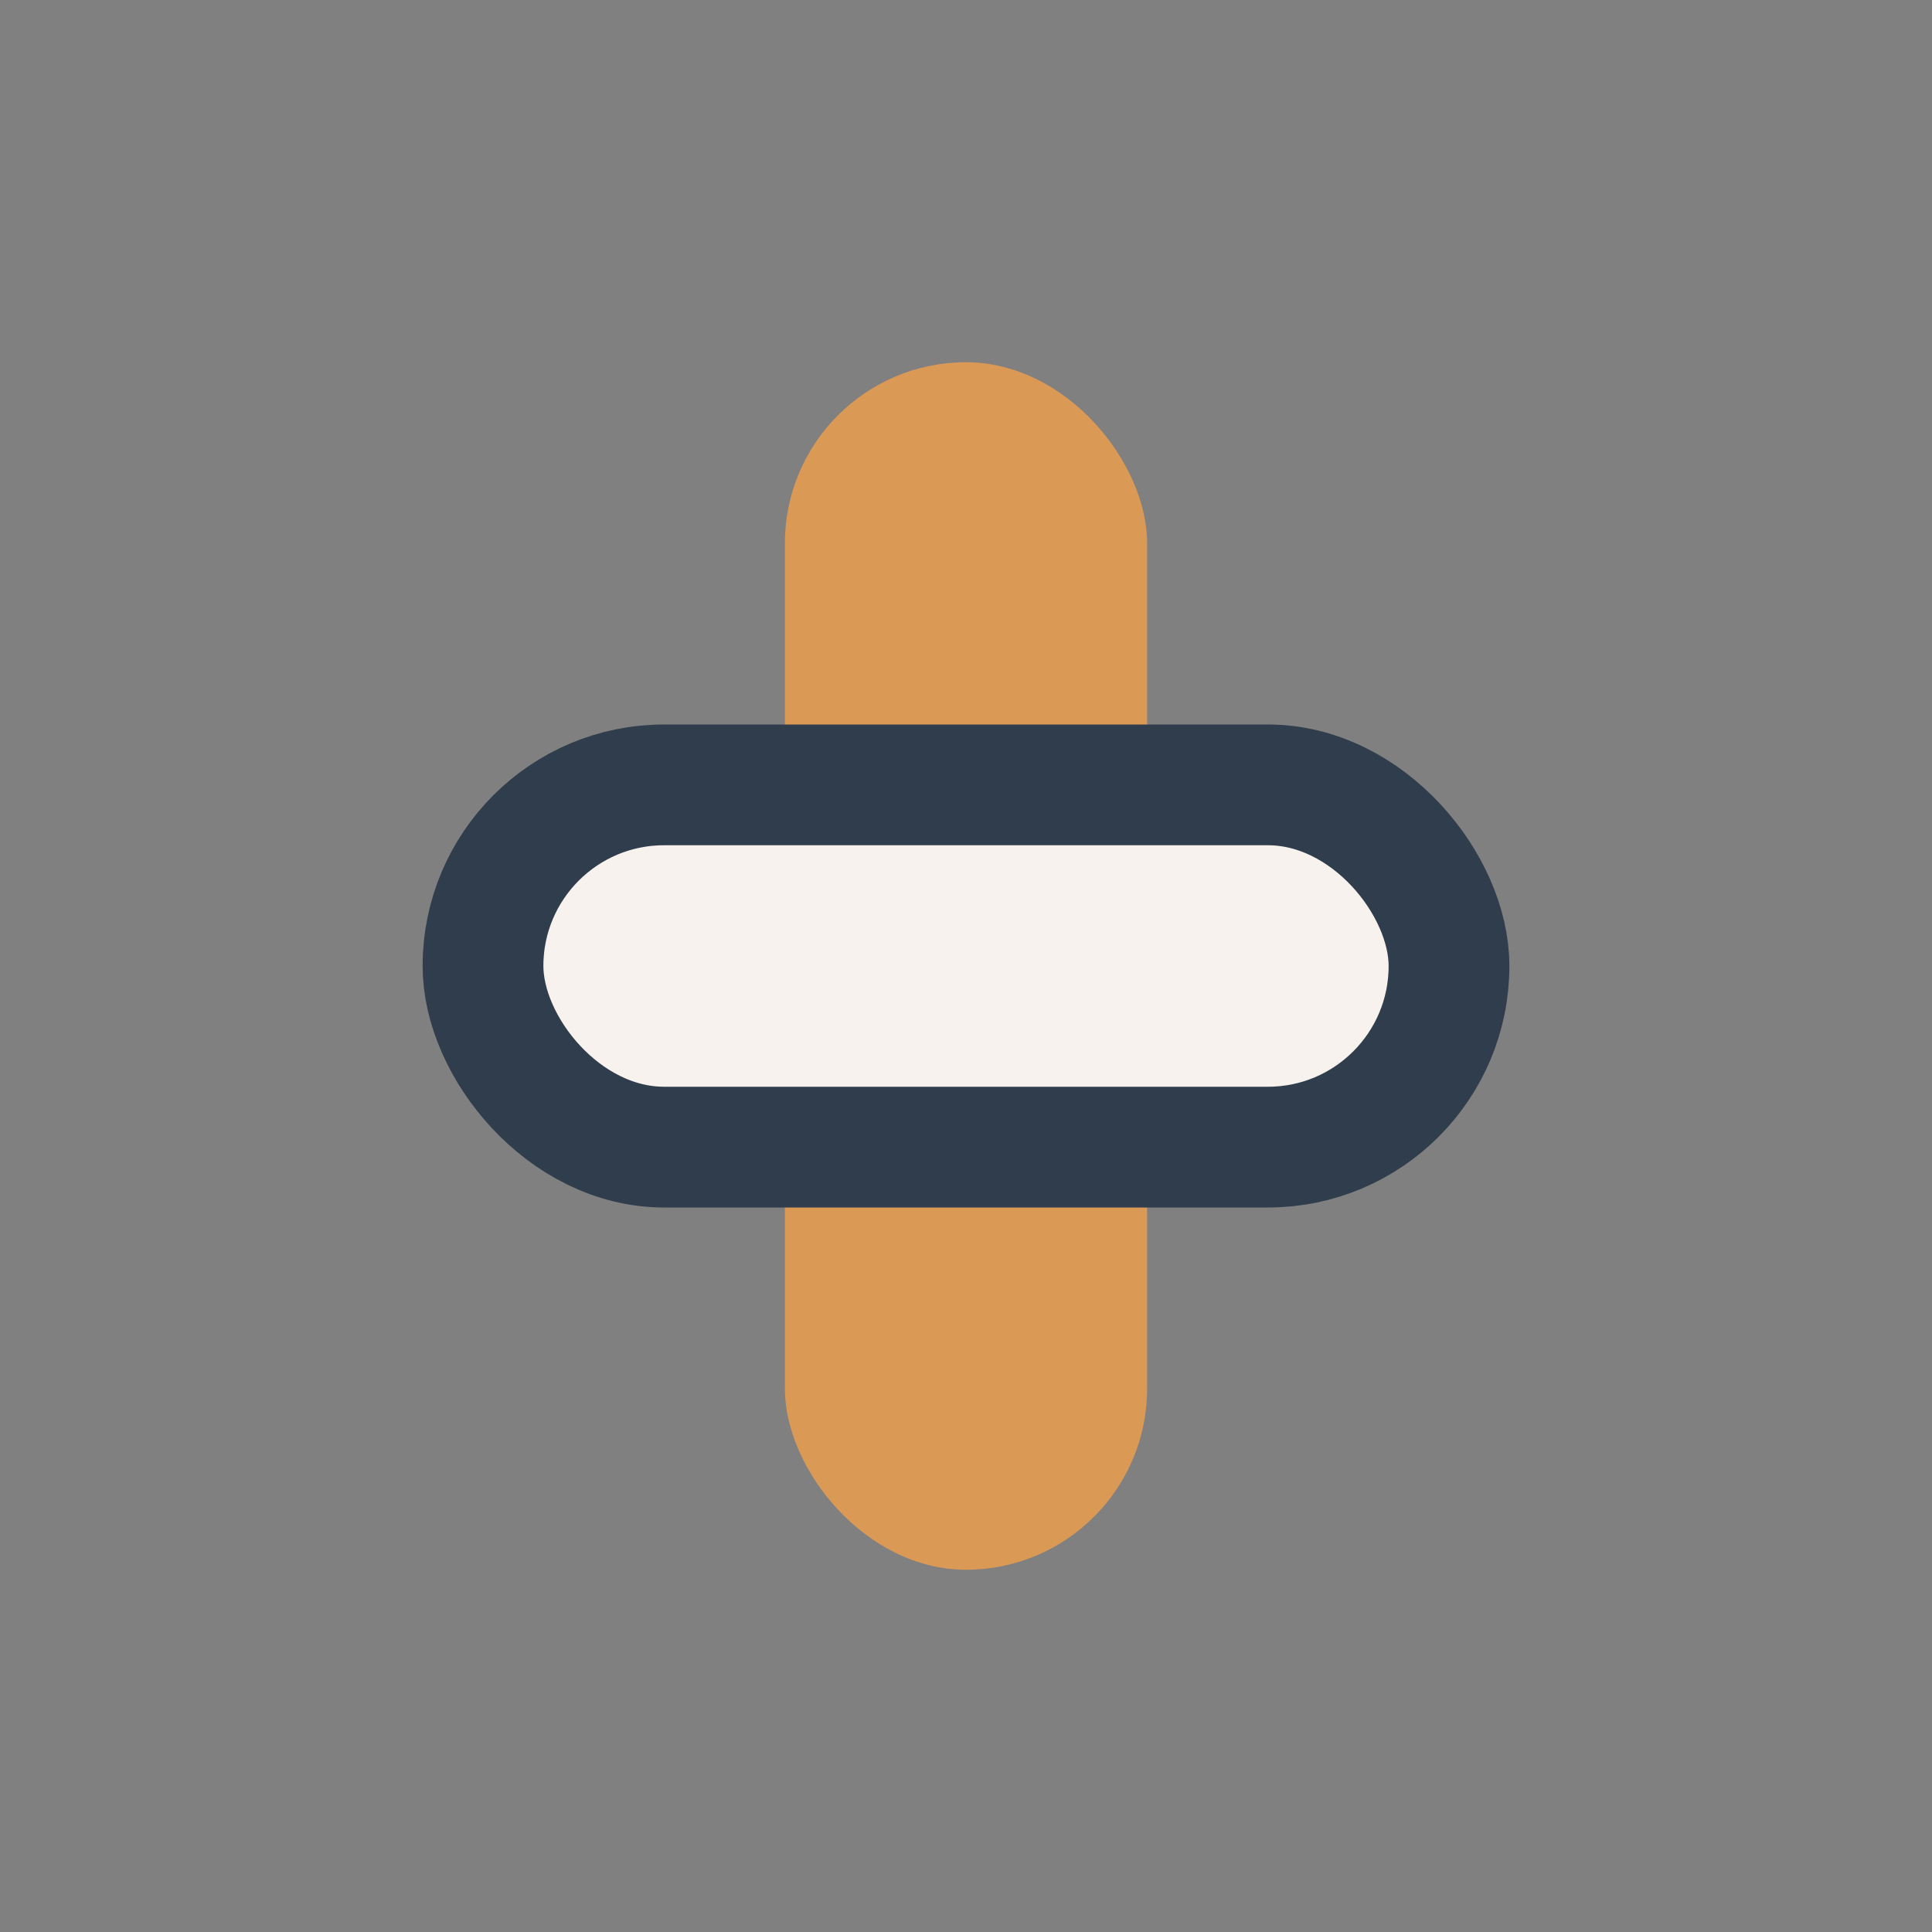 <?xml version="1.0" encoding="UTF-8"?>
<svg xmlns="http://www.w3.org/2000/svg" width="32" height="32" viewBox="0 0 32 32"><rect x="0" y="0" width="32" height="32" fill="#808080" stroke="none"/><rect x="13" y="6" width="6" height="20" rx="3" fill="#DA9955"/><rect x="8" y="13" width="16" height="6" rx="3" fill="#F7F2ED" stroke="#2F3D4C" stroke-width="2"/></svg>